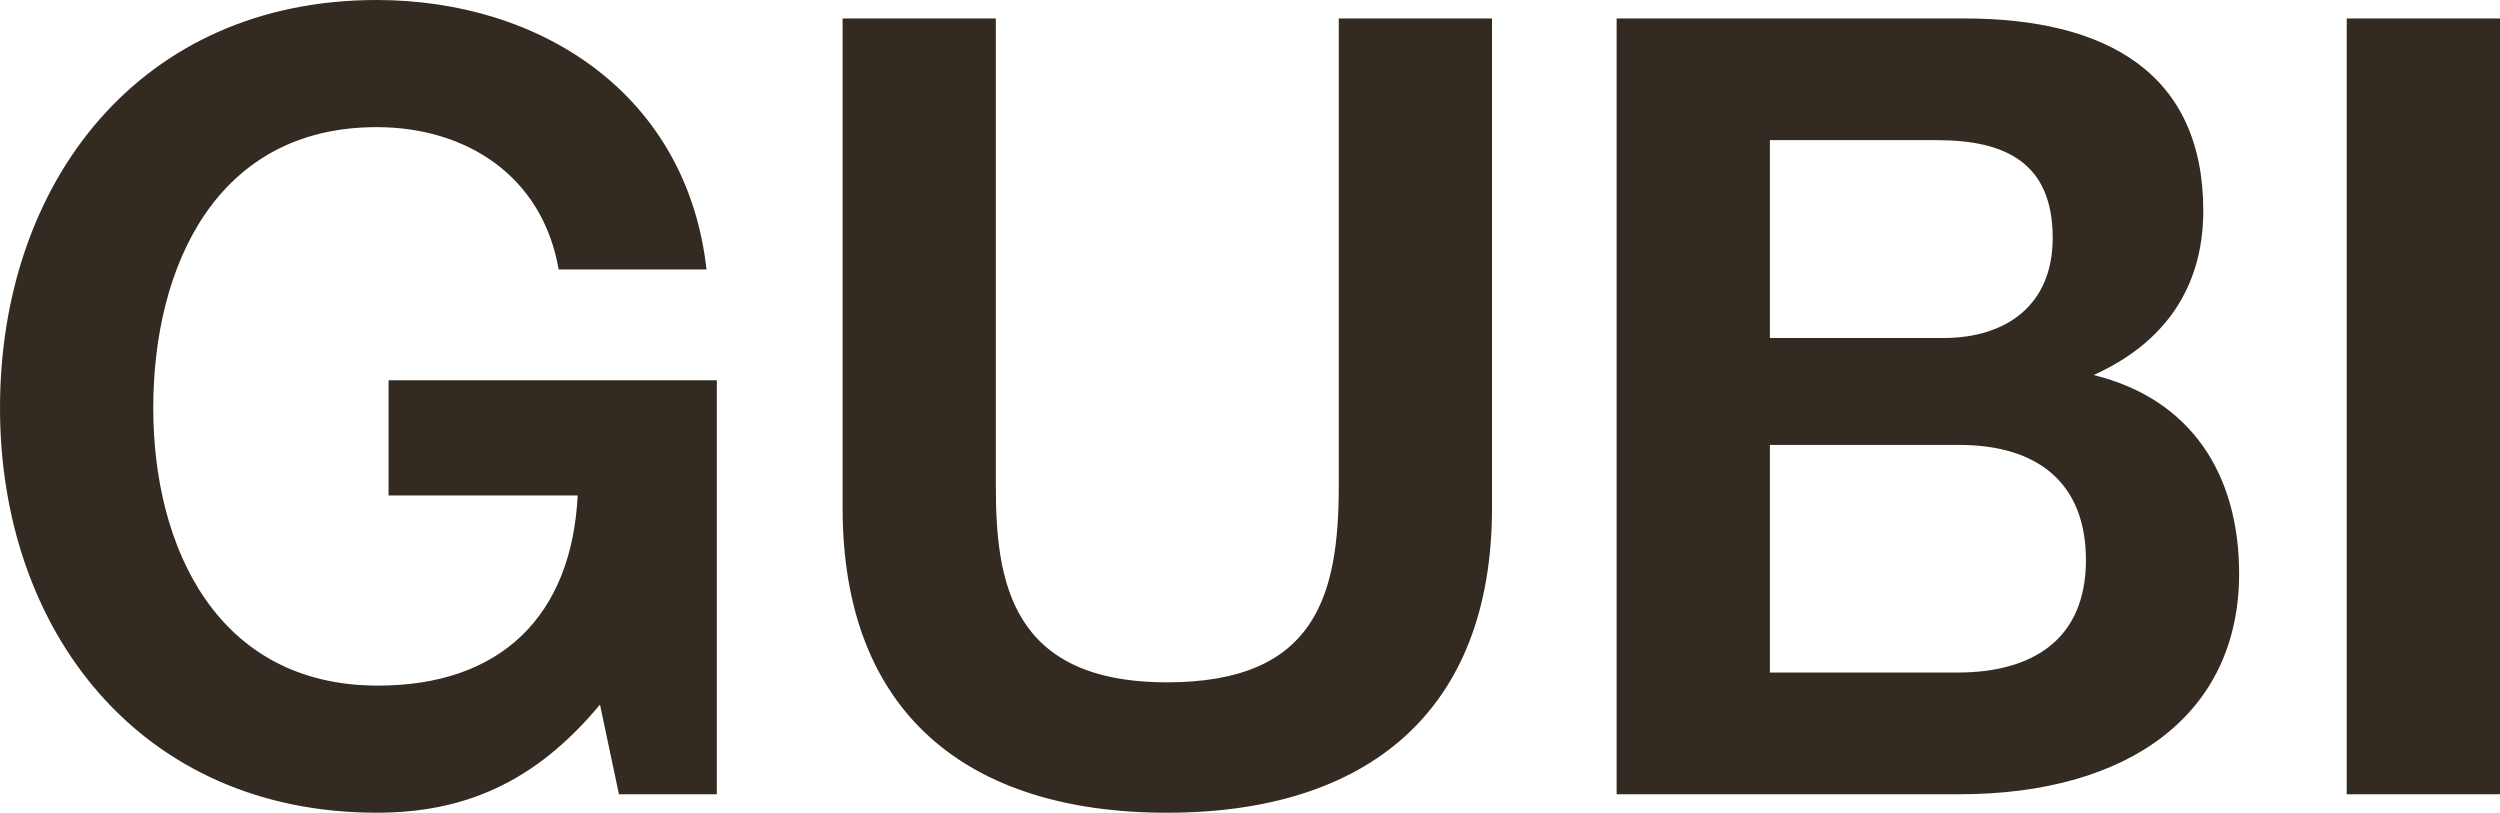 <svg xmlns="http://www.w3.org/2000/svg" id="Layer_1" data-name="Layer 1" viewBox="0 0 1013.3 329.41"><defs><style>.cls-1{fill:#332b22}</style></defs><path d="M243.18 285.59C216.31 318 187 329.41 152.65 329.41 56.83 329.41 0 255.65 0 165.37 0 73.77 56.83 0 152.65 0c66.53 0 125.78 38.1 133.71 109.22h-59.92c-6.61-38.1-37.67-57.69-73.79-57.69-64.75 0-90.53 56.15-90.53 113.84 0 56.36 25.78 112.23 90.53 112.52 50.66.22 79.07-28.62 81.49-77.07h-76.65v-46.69h133.05v167.79h-39.67ZM341.52 7.48h62.11v189.37c0 38.32 5.74 79.71 69.39 79.71 60.35 0 69.61-35.24 69.61-79.71V7.48h62.11v198.4c0 82.8-50.88 123.54-131.72 123.54-81.06 0-131.5-40.52-131.5-123.54ZM717.37 137h70.38c25.33 0 44.25-13.25 44.25-40.55 0-30.83-19.6-39.64-46.92-39.64h-67.71Zm131.19 15c39.49 9.69 59 40.21 59 80.53 0 56.58-44.27 89.4-113.44 89.4H655.25V7.48h140.87c58.15 0 96.92 22.46 96.92 78-.04 31.45-16.09 53.81-44.48 66.52ZM717.37 272.59h76.1c30.4 0 52-13.43 52-45.57 0-31.49-19.82-46.68-51.32-46.68h-76.78ZM951.18 7.48h62.12v314.44h-62.12z" class="cls-1"/></svg>